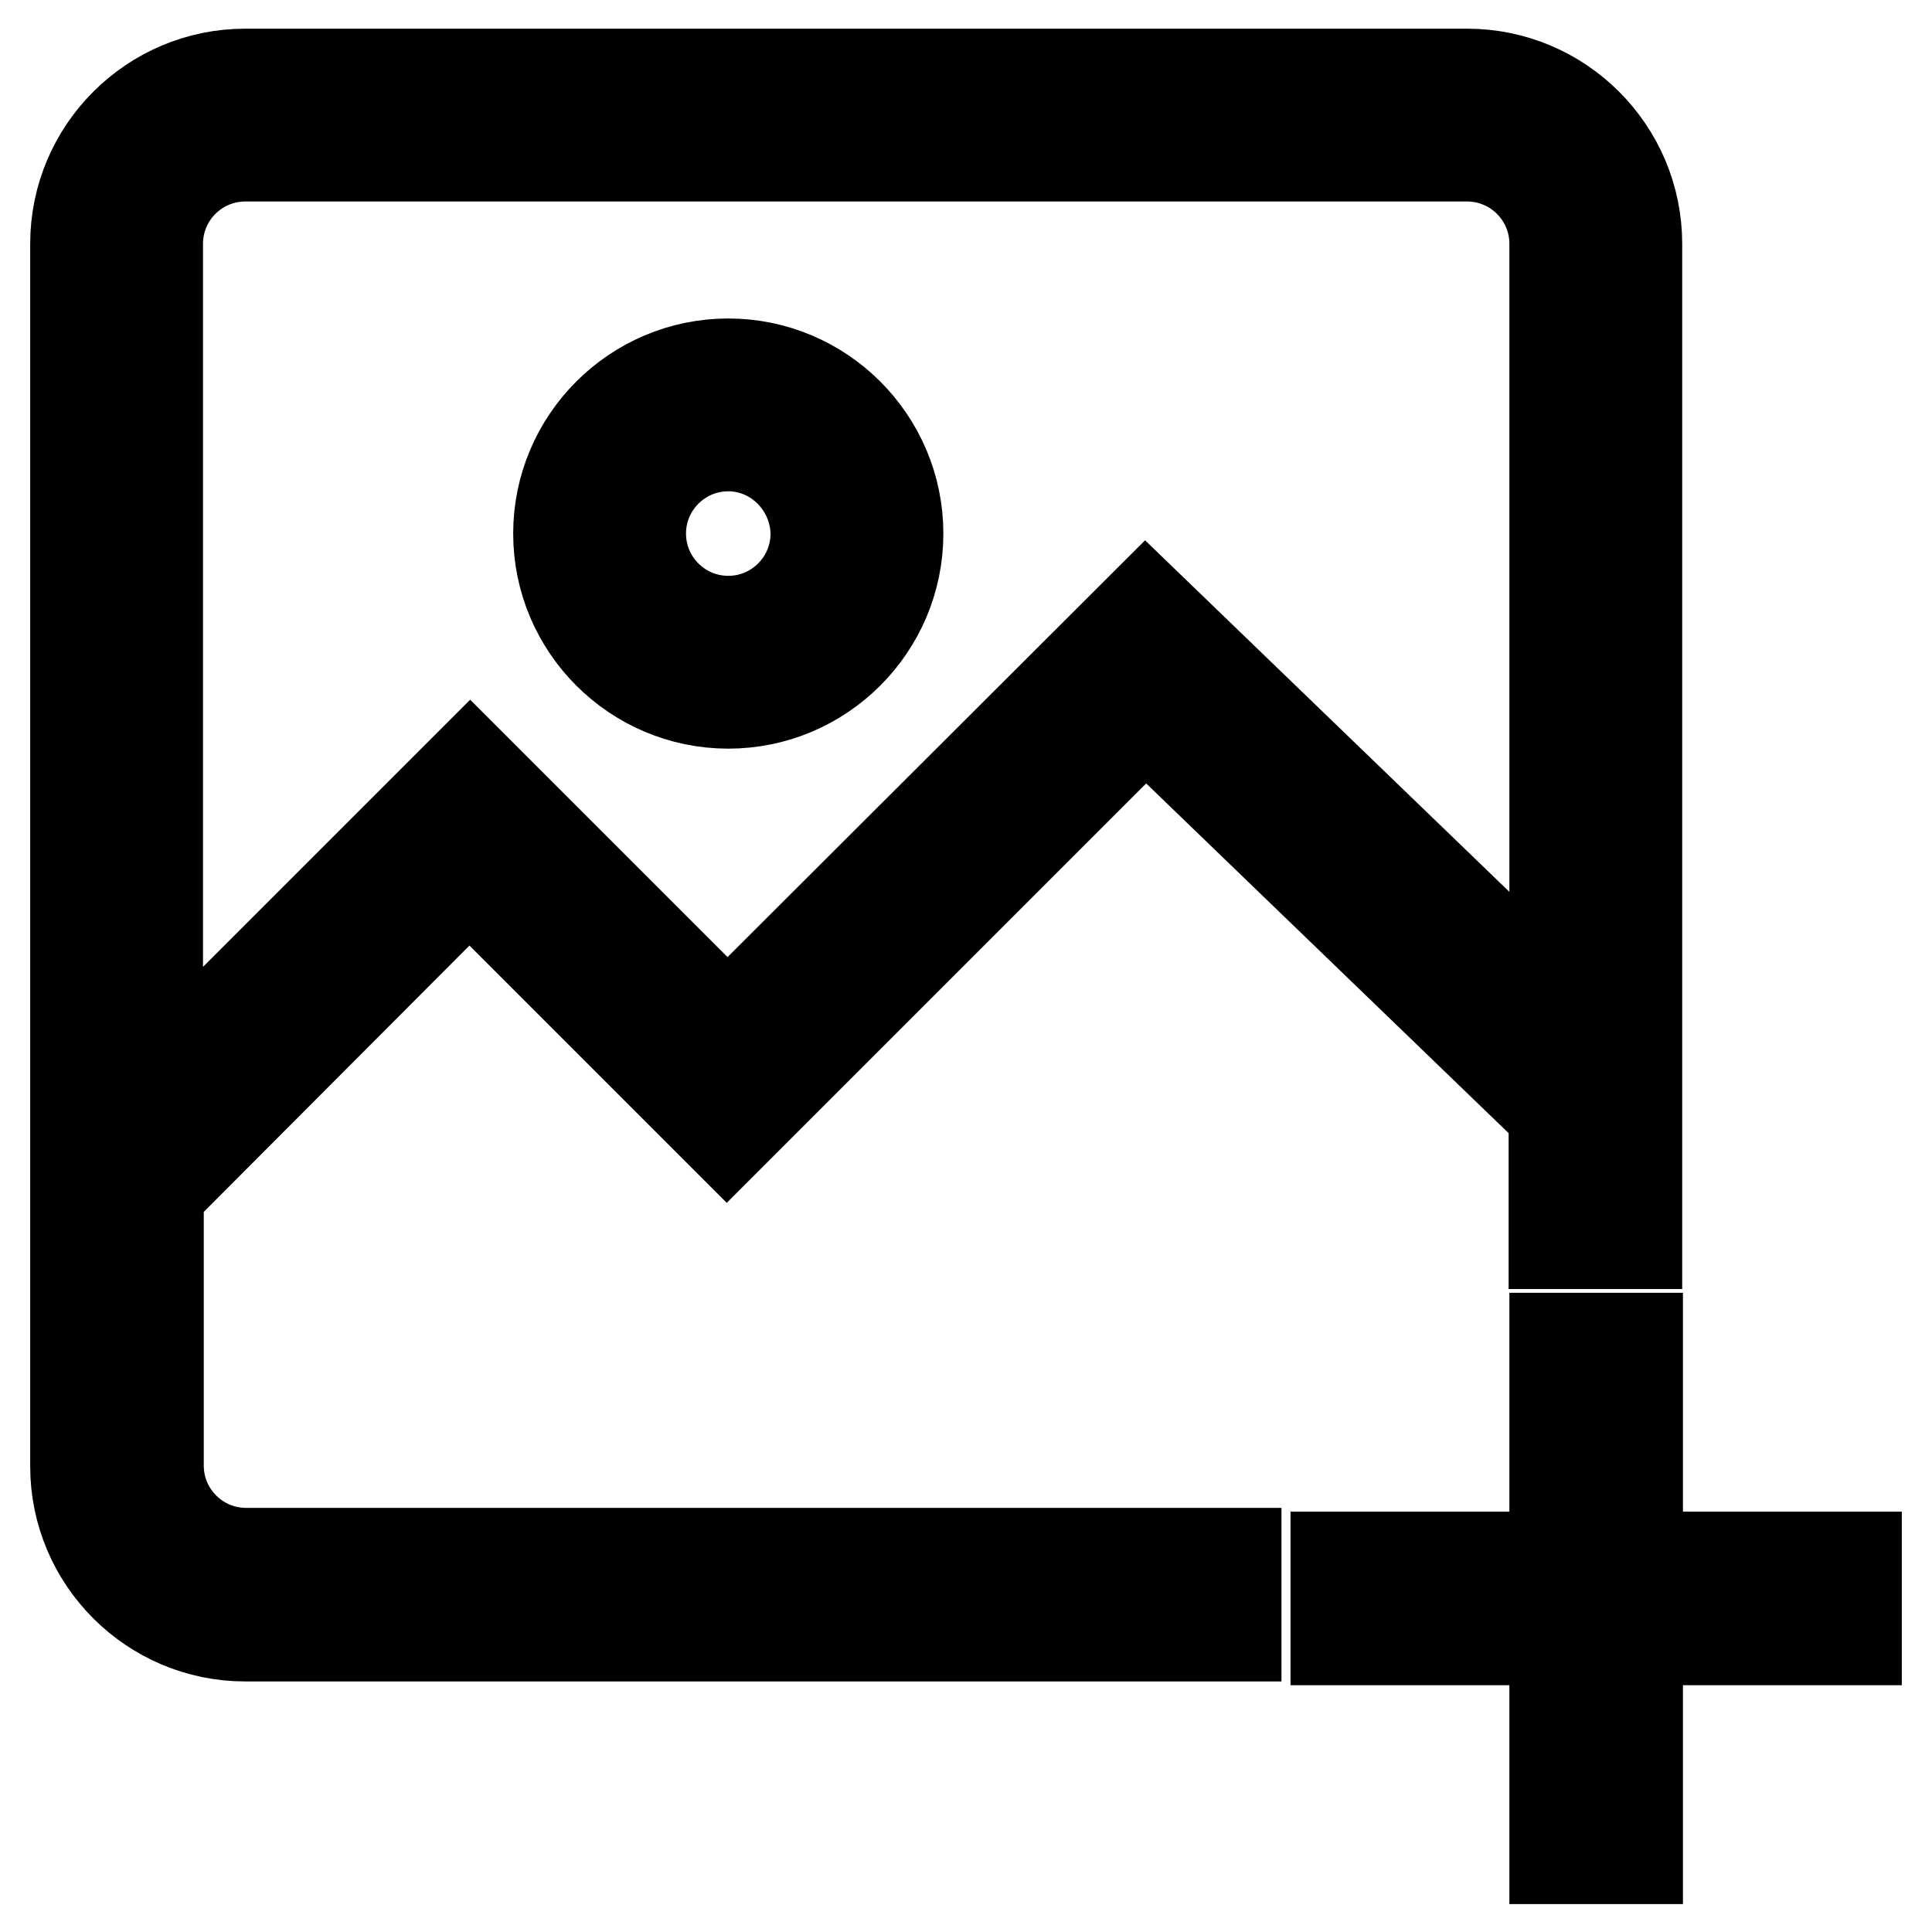 <?xml version="1.0" encoding="utf-8"?>
<!-- Svg Vector Icons : http://www.onlinewebfonts.com/icon -->
<!DOCTYPE svg PUBLIC "-//W3C//DTD SVG 1.1//EN" "http://www.w3.org/Graphics/SVG/1.1/DTD/svg11.dtd">
<svg version="1.1" xmlns="http://www.w3.org/2000/svg" xmlns:xlink="http://www.w3.org/1999/xlink" x="0px" y="0px" viewBox="0 0 256 256" enable-background="new 0 0 256 256" xml:space="preserve">
<g> <path stroke-width="12" fill-opacity="0" stroke="#000000"  d="M163.8,216.8H32.5c-12.4,0-22.5-10.1-22.5-22.5V32.3C10,19.9,20.1,9.8,32.5,9.8h161.9 c12.4,0,22.5,10.1,22.5,22.5v132.5h-11v-17.2l-54.1-52.2l-55.5,55.5l-34.1-34.1L21,158.1v36.1c0,6.4,5.2,11.6,11.6,11.6h131.2 V216.8L163.8,216.8L163.8,216.8z M32.5,20.7c-6.4,0-11.6,5.2-11.6,11.6v110.3l41.4-41.4l34.1,34.1L151.8,80l54.2,52.3v-100 c0-6.4-5.2-11.6-11.6-11.6H32.5L32.5,20.7L32.5,20.7z M96.5,93.2c-12.4,0-22.5-10.1-22.5-22.5c0-12.4,10.1-22.5,22.5-22.5 c12.4,0,22.5,10.1,22.5,22.5C119,83.1,108.9,93.2,96.5,93.2L96.5,93.2L96.5,93.2z M96.5,59.1c-6.4,0-11.6,5.2-11.6,11.6 c0,6.4,5.2,11.6,11.6,11.6c6.4,0,11.6-5.2,11.6-11.6C108,64.3,102.8,59.1,96.5,59.1L96.5,59.1L96.5,59.1z M177,206.3h69v11h-69 V206.3L177,206.3L177,206.3z M206,177.3h11v69h-11V177.3L206,177.3L206,177.3z"/></g>
</svg>
